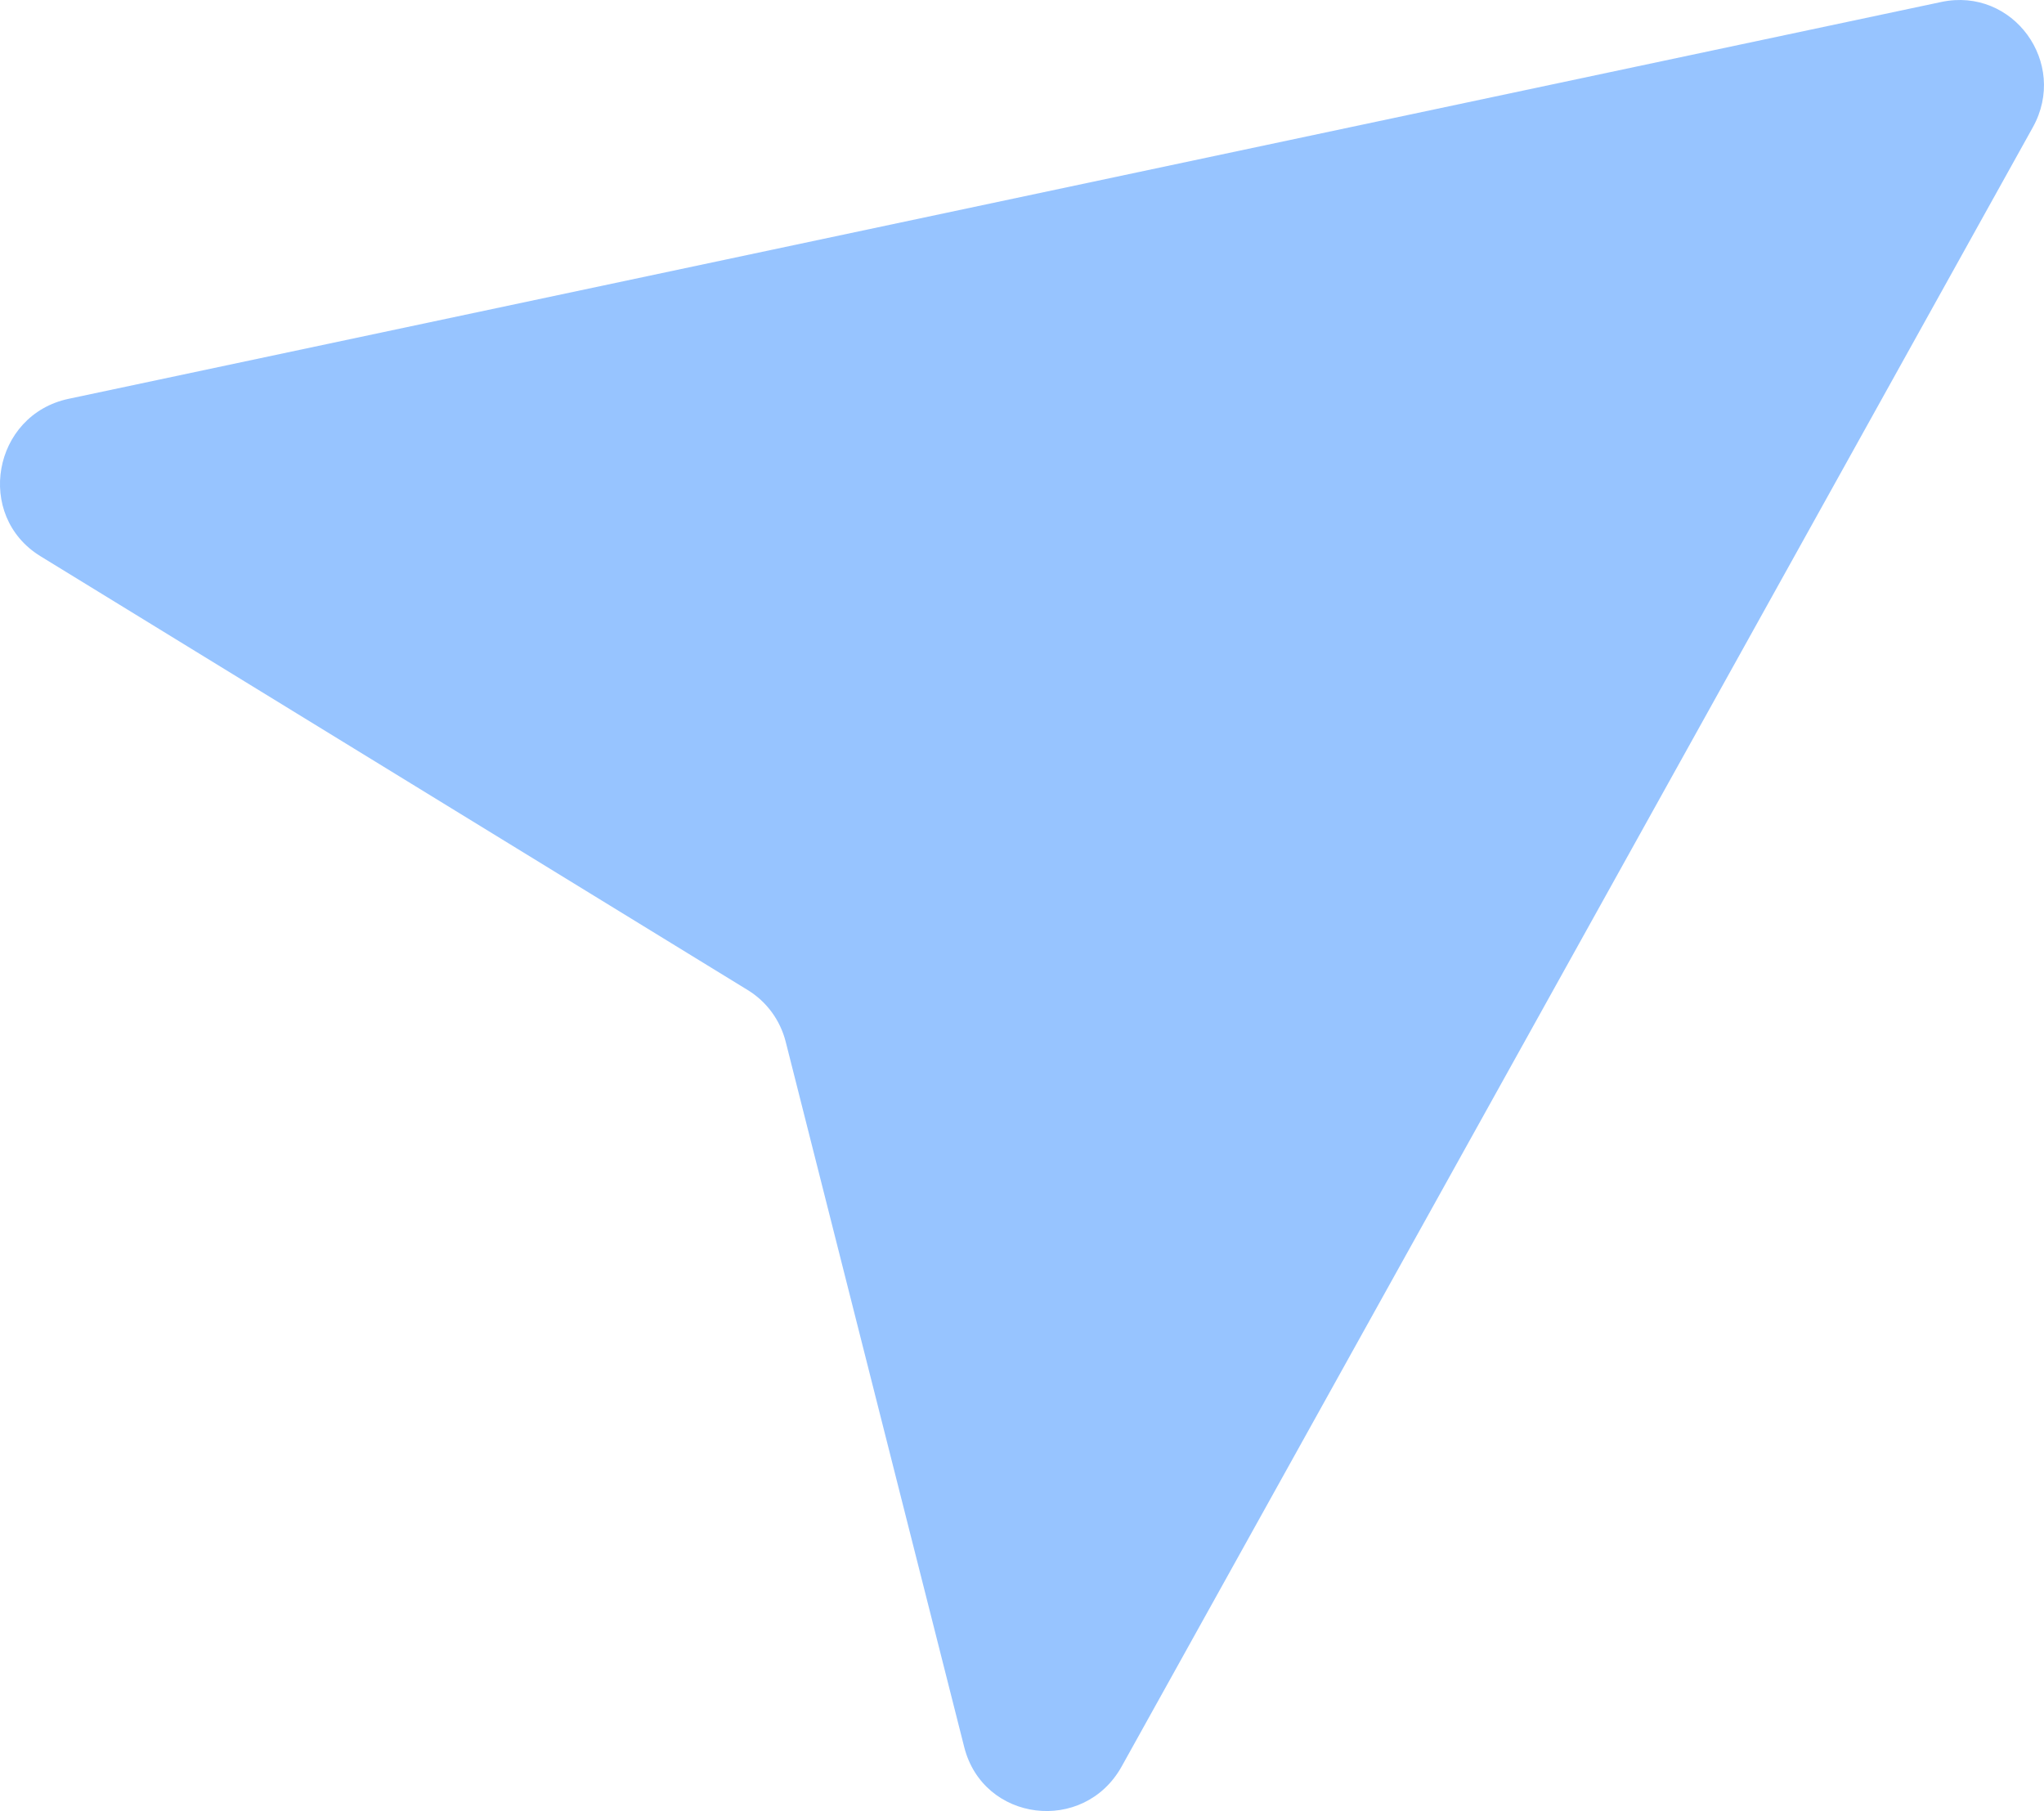<?xml version="1.0" encoding="UTF-8"?> <svg xmlns="http://www.w3.org/2000/svg" viewBox="0 0 21.926 19.427" fill="none"> <path d="M21.806 1.366C22.19 0.676 21.594 -0.142 20.825 0.021L0.736 4.278C-0.079 4.451 -0.272 5.534 0.435 5.967L8.022 10.621C8.224 10.745 8.369 10.943 8.428 11.174L10.343 18.74C10.546 19.545 11.626 19.678 12.032 18.949L21.806 1.366Z" fill="#97C4FF"></path> </svg> 